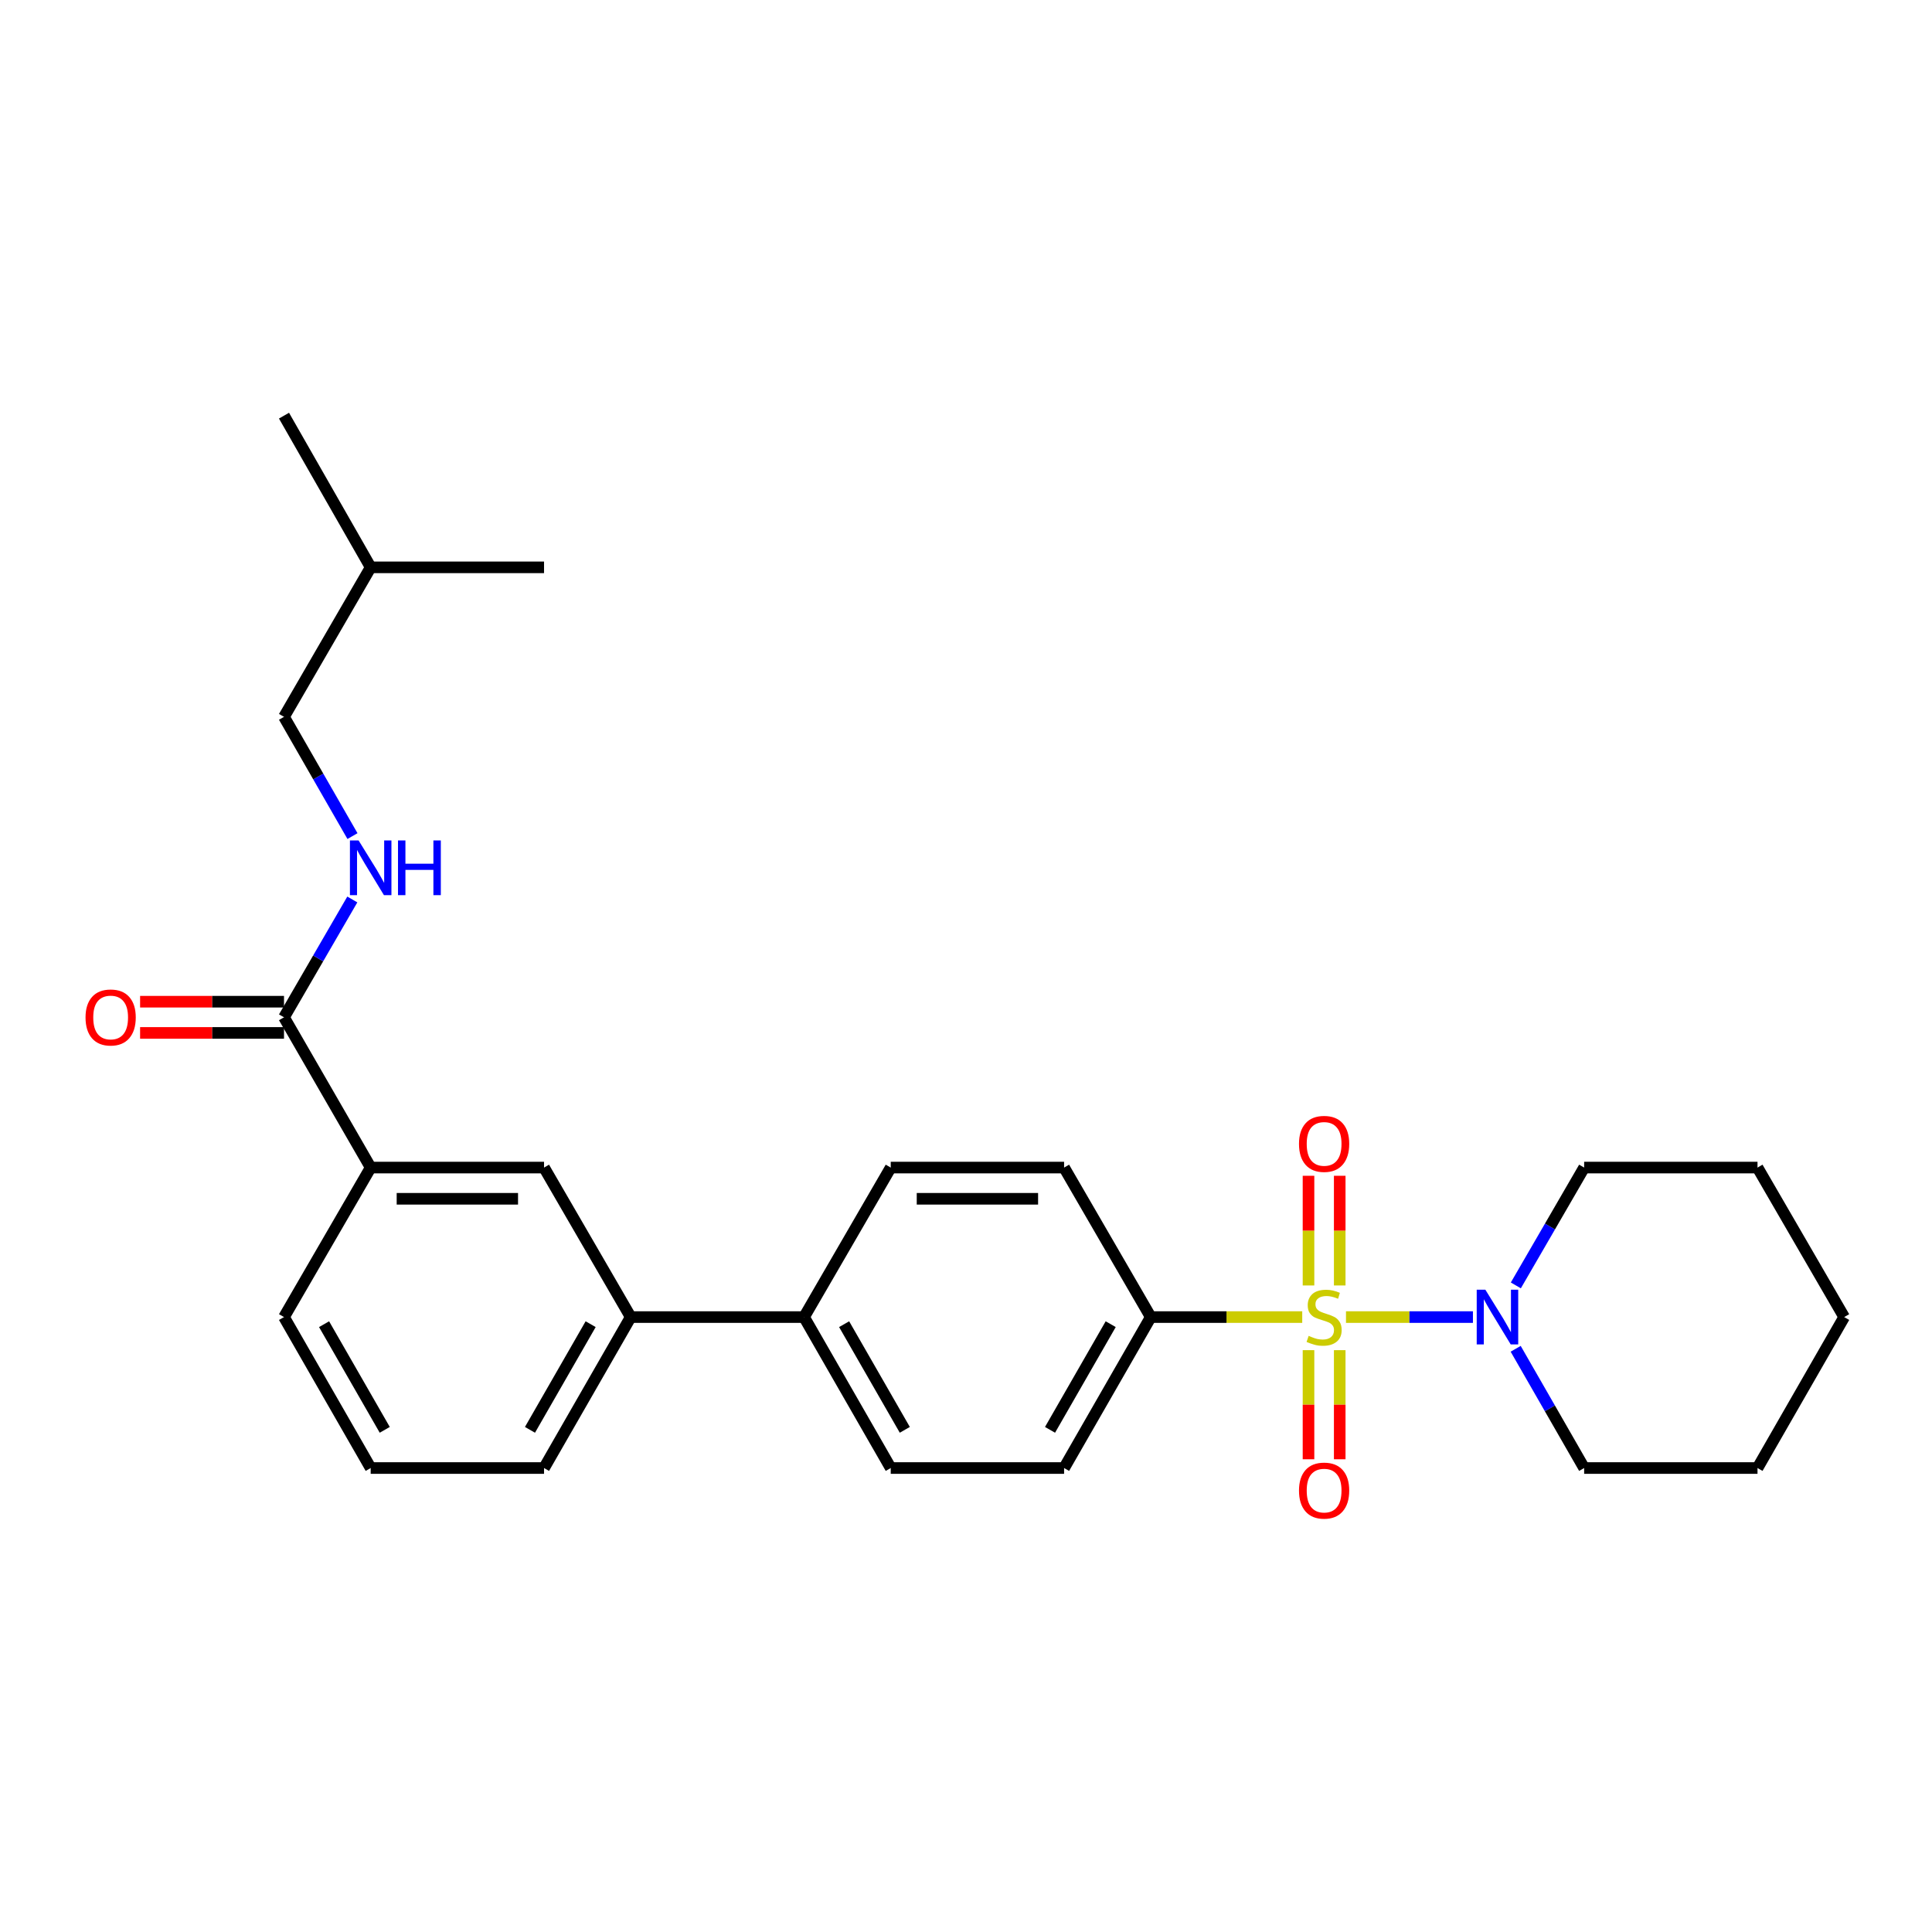 <?xml version='1.0' encoding='iso-8859-1'?>
<svg version='1.1' baseProfile='full'
              xmlns='http://www.w3.org/2000/svg'
                      xmlns:rdkit='http://www.rdkit.org/xml'
                      xmlns:xlink='http://www.w3.org/1999/xlink'
                  xml:space='preserve'
width='1000px' height='1000px' viewBox='0 0 1000 1000'>
<!-- END OF HEADER -->
<rect style='opacity:1.0;fill:#FFFFFF;stroke:none' width='1000' height='1000' x='0' y='0'> </rect>
<path class='bond-0' d='M 696.681,681.718 L 729.534,681.718' style='fill:none;fill-rule:evenodd;stroke:#CCCC00;stroke-width:6px;stroke-linecap:butt;stroke-linejoin:miter;stroke-opacity:1' />
<path class='bond-0' d='M 729.534,681.718 L 762.387,681.718' style='fill:none;fill-rule:evenodd;stroke:#0000FF;stroke-width:6px;stroke-linecap:butt;stroke-linejoin:miter;stroke-opacity:1' />
<path class='bond-2' d='M 674.035,681.718 L 634.836,681.718' style='fill:none;fill-rule:evenodd;stroke:#CCCC00;stroke-width:6px;stroke-linecap:butt;stroke-linejoin:miter;stroke-opacity:1' />
<path class='bond-2' d='M 634.836,681.718 L 595.637,681.718' style='fill:none;fill-rule:evenodd;stroke:#000000;stroke-width:6px;stroke-linecap:butt;stroke-linejoin:miter;stroke-opacity:1' />
<path class='bond-3' d='M 693.437,665.355 L 693.437,636.969' style='fill:none;fill-rule:evenodd;stroke:#CCCC00;stroke-width:6px;stroke-linecap:butt;stroke-linejoin:miter;stroke-opacity:1' />
<path class='bond-3' d='M 693.437,636.969 L 693.437,608.583' style='fill:none;fill-rule:evenodd;stroke:#FF0000;stroke-width:6px;stroke-linecap:butt;stroke-linejoin:miter;stroke-opacity:1' />
<path class='bond-3' d='M 677.279,665.355 L 677.279,636.969' style='fill:none;fill-rule:evenodd;stroke:#CCCC00;stroke-width:6px;stroke-linecap:butt;stroke-linejoin:miter;stroke-opacity:1' />
<path class='bond-3' d='M 677.279,636.969 L 677.279,608.583' style='fill:none;fill-rule:evenodd;stroke:#FF0000;stroke-width:6px;stroke-linecap:butt;stroke-linejoin:miter;stroke-opacity:1' />
<path class='bond-4' d='M 677.279,698.841 L 677.279,727.077' style='fill:none;fill-rule:evenodd;stroke:#CCCC00;stroke-width:6px;stroke-linecap:butt;stroke-linejoin:miter;stroke-opacity:1' />
<path class='bond-4' d='M 677.279,727.077 L 677.279,755.312' style='fill:none;fill-rule:evenodd;stroke:#FF0000;stroke-width:6px;stroke-linecap:butt;stroke-linejoin:miter;stroke-opacity:1' />
<path class='bond-4' d='M 693.437,698.841 L 693.437,727.077' style='fill:none;fill-rule:evenodd;stroke:#CCCC00;stroke-width:6px;stroke-linecap:butt;stroke-linejoin:miter;stroke-opacity:1' />
<path class='bond-4' d='M 693.437,727.077 L 693.437,755.312' style='fill:none;fill-rule:evenodd;stroke:#FF0000;stroke-width:6px;stroke-linecap:butt;stroke-linejoin:miter;stroke-opacity:1' />
<path class='bond-16' d='M 784.511,698.131 L 802.231,728.99' style='fill:none;fill-rule:evenodd;stroke:#0000FF;stroke-width:6px;stroke-linecap:butt;stroke-linejoin:miter;stroke-opacity:1' />
<path class='bond-16' d='M 802.231,728.99 L 819.952,759.85' style='fill:none;fill-rule:evenodd;stroke:#000000;stroke-width:6px;stroke-linecap:butt;stroke-linejoin:miter;stroke-opacity:1' />
<path class='bond-17' d='M 784.593,665.322 L 802.272,634.827' style='fill:none;fill-rule:evenodd;stroke:#0000FF;stroke-width:6px;stroke-linecap:butt;stroke-linejoin:miter;stroke-opacity:1' />
<path class='bond-17' d='M 802.272,634.827 L 819.952,604.332' style='fill:none;fill-rule:evenodd;stroke:#000000;stroke-width:6px;stroke-linecap:butt;stroke-linejoin:miter;stroke-opacity:1' />
<path class='bond-1' d='M 147,526.559 L 191.865,604.332' style='fill:none;fill-rule:evenodd;stroke:#000000;stroke-width:6px;stroke-linecap:butt;stroke-linejoin:miter;stroke-opacity:1' />
<path class='bond-6' d='M 147,526.559 L 164.679,496.064' style='fill:none;fill-rule:evenodd;stroke:#000000;stroke-width:6px;stroke-linecap:butt;stroke-linejoin:miter;stroke-opacity:1' />
<path class='bond-6' d='M 164.679,496.064 L 182.359,465.569' style='fill:none;fill-rule:evenodd;stroke:#0000FF;stroke-width:6px;stroke-linecap:butt;stroke-linejoin:miter;stroke-opacity:1' />
<path class='bond-10' d='M 147,518.48 L 109.757,518.48' style='fill:none;fill-rule:evenodd;stroke:#000000;stroke-width:6px;stroke-linecap:butt;stroke-linejoin:miter;stroke-opacity:1' />
<path class='bond-10' d='M 109.757,518.48 L 72.514,518.48' style='fill:none;fill-rule:evenodd;stroke:#FF0000;stroke-width:6px;stroke-linecap:butt;stroke-linejoin:miter;stroke-opacity:1' />
<path class='bond-10' d='M 147,534.638 L 109.757,534.638' style='fill:none;fill-rule:evenodd;stroke:#000000;stroke-width:6px;stroke-linecap:butt;stroke-linejoin:miter;stroke-opacity:1' />
<path class='bond-10' d='M 109.757,534.638 L 72.514,534.638' style='fill:none;fill-rule:evenodd;stroke:#FF0000;stroke-width:6px;stroke-linecap:butt;stroke-linejoin:miter;stroke-opacity:1' />
<path class='bond-11' d='M 595.637,681.718 L 550.773,759.85' style='fill:none;fill-rule:evenodd;stroke:#000000;stroke-width:6px;stroke-linecap:butt;stroke-linejoin:miter;stroke-opacity:1' />
<path class='bond-11' d='M 574.896,685.392 L 543.49,740.084' style='fill:none;fill-rule:evenodd;stroke:#000000;stroke-width:6px;stroke-linecap:butt;stroke-linejoin:miter;stroke-opacity:1' />
<path class='bond-12' d='M 595.637,681.718 L 550.773,604.332' style='fill:none;fill-rule:evenodd;stroke:#000000;stroke-width:6px;stroke-linecap:butt;stroke-linejoin:miter;stroke-opacity:1' />
<path class='bond-5' d='M 191.865,604.332 L 281.594,604.332' style='fill:none;fill-rule:evenodd;stroke:#000000;stroke-width:6px;stroke-linecap:butt;stroke-linejoin:miter;stroke-opacity:1' />
<path class='bond-5' d='M 205.324,620.489 L 268.135,620.489' style='fill:none;fill-rule:evenodd;stroke:#000000;stroke-width:6px;stroke-linecap:butt;stroke-linejoin:miter;stroke-opacity:1' />
<path class='bond-29' d='M 191.865,604.332 L 147,681.718' style='fill:none;fill-rule:evenodd;stroke:#000000;stroke-width:6px;stroke-linecap:butt;stroke-linejoin:miter;stroke-opacity:1' />
<path class='bond-15' d='M 182.44,432.76 L 164.72,401.9' style='fill:none;fill-rule:evenodd;stroke:#0000FF;stroke-width:6px;stroke-linecap:butt;stroke-linejoin:miter;stroke-opacity:1' />
<path class='bond-15' d='M 164.72,401.9 L 147,371.041' style='fill:none;fill-rule:evenodd;stroke:#000000;stroke-width:6px;stroke-linecap:butt;stroke-linejoin:miter;stroke-opacity:1' />
<path class='bond-7' d='M 281.594,604.332 L 326.459,681.718' style='fill:none;fill-rule:evenodd;stroke:#000000;stroke-width:6px;stroke-linecap:butt;stroke-linejoin:miter;stroke-opacity:1' />
<path class='bond-8' d='M 326.459,681.718 L 416.179,681.718' style='fill:none;fill-rule:evenodd;stroke:#000000;stroke-width:6px;stroke-linecap:butt;stroke-linejoin:miter;stroke-opacity:1' />
<path class='bond-19' d='M 326.459,681.718 L 281.594,759.85' style='fill:none;fill-rule:evenodd;stroke:#000000;stroke-width:6px;stroke-linecap:butt;stroke-linejoin:miter;stroke-opacity:1' />
<path class='bond-19' d='M 305.717,685.392 L 274.312,740.084' style='fill:none;fill-rule:evenodd;stroke:#000000;stroke-width:6px;stroke-linecap:butt;stroke-linejoin:miter;stroke-opacity:1' />
<path class='bond-9' d='M 416.179,681.718 L 461.043,604.332' style='fill:none;fill-rule:evenodd;stroke:#000000;stroke-width:6px;stroke-linecap:butt;stroke-linejoin:miter;stroke-opacity:1' />
<path class='bond-27' d='M 416.179,681.718 L 461.043,759.85' style='fill:none;fill-rule:evenodd;stroke:#000000;stroke-width:6px;stroke-linecap:butt;stroke-linejoin:miter;stroke-opacity:1' />
<path class='bond-27' d='M 436.921,685.392 L 468.326,740.084' style='fill:none;fill-rule:evenodd;stroke:#000000;stroke-width:6px;stroke-linecap:butt;stroke-linejoin:miter;stroke-opacity:1' />
<path class='bond-14' d='M 550.773,759.85 L 461.043,759.85' style='fill:none;fill-rule:evenodd;stroke:#000000;stroke-width:6px;stroke-linecap:butt;stroke-linejoin:miter;stroke-opacity:1' />
<path class='bond-13' d='M 550.773,604.332 L 461.043,604.332' style='fill:none;fill-rule:evenodd;stroke:#000000;stroke-width:6px;stroke-linecap:butt;stroke-linejoin:miter;stroke-opacity:1' />
<path class='bond-13' d='M 537.313,620.489 L 474.503,620.489' style='fill:none;fill-rule:evenodd;stroke:#000000;stroke-width:6px;stroke-linecap:butt;stroke-linejoin:miter;stroke-opacity:1' />
<path class='bond-21' d='M 147,371.041 L 191.865,293.654' style='fill:none;fill-rule:evenodd;stroke:#000000;stroke-width:6px;stroke-linecap:butt;stroke-linejoin:miter;stroke-opacity:1' />
<path class='bond-22' d='M 819.952,759.85 L 909.681,759.85' style='fill:none;fill-rule:evenodd;stroke:#000000;stroke-width:6px;stroke-linecap:butt;stroke-linejoin:miter;stroke-opacity:1' />
<path class='bond-23' d='M 819.952,604.332 L 909.681,604.332' style='fill:none;fill-rule:evenodd;stroke:#000000;stroke-width:6px;stroke-linecap:butt;stroke-linejoin:miter;stroke-opacity:1' />
<path class='bond-18' d='M 147,681.718 L 191.865,759.85' style='fill:none;fill-rule:evenodd;stroke:#000000;stroke-width:6px;stroke-linecap:butt;stroke-linejoin:miter;stroke-opacity:1' />
<path class='bond-18' d='M 167.742,685.392 L 199.147,740.084' style='fill:none;fill-rule:evenodd;stroke:#000000;stroke-width:6px;stroke-linecap:butt;stroke-linejoin:miter;stroke-opacity:1' />
<path class='bond-20' d='M 281.594,759.85 L 191.865,759.85' style='fill:none;fill-rule:evenodd;stroke:#000000;stroke-width:6px;stroke-linecap:butt;stroke-linejoin:miter;stroke-opacity:1' />
<path class='bond-24' d='M 191.865,293.654 L 147,215.137' style='fill:none;fill-rule:evenodd;stroke:#000000;stroke-width:6px;stroke-linecap:butt;stroke-linejoin:miter;stroke-opacity:1' />
<path class='bond-25' d='M 191.865,293.654 L 281.594,293.654' style='fill:none;fill-rule:evenodd;stroke:#000000;stroke-width:6px;stroke-linecap:butt;stroke-linejoin:miter;stroke-opacity:1' />
<path class='bond-28' d='M 909.681,759.85 L 954.545,681.718' style='fill:none;fill-rule:evenodd;stroke:#000000;stroke-width:6px;stroke-linecap:butt;stroke-linejoin:miter;stroke-opacity:1' />
<path class='bond-26' d='M 909.681,604.332 L 954.545,681.718' style='fill:none;fill-rule:evenodd;stroke:#000000;stroke-width:6px;stroke-linecap:butt;stroke-linejoin:miter;stroke-opacity:1' />
<path  class='atom-0' d='M 677.358 691.438
Q 677.678 691.558, 678.998 692.118
Q 680.318 692.678, 681.758 693.038
Q 683.238 693.358, 684.678 693.358
Q 687.358 693.358, 688.918 692.078
Q 690.478 690.758, 690.478 688.478
Q 690.478 686.918, 689.678 685.958
Q 688.918 684.998, 687.718 684.478
Q 686.518 683.958, 684.518 683.358
Q 681.998 682.598, 680.478 681.878
Q 678.998 681.158, 677.918 679.638
Q 676.878 678.118, 676.878 675.558
Q 676.878 671.998, 679.278 669.798
Q 681.718 667.598, 686.518 667.598
Q 689.798 667.598, 693.518 669.158
L 692.598 672.238
Q 689.198 670.838, 686.638 670.838
Q 683.878 670.838, 682.358 671.998
Q 680.838 673.118, 680.878 675.078
Q 680.878 676.598, 681.638 677.518
Q 682.438 678.438, 683.558 678.958
Q 684.718 679.478, 686.638 680.078
Q 689.198 680.878, 690.718 681.678
Q 692.238 682.478, 693.318 684.118
Q 694.438 685.718, 694.438 688.478
Q 694.438 692.398, 691.798 694.518
Q 689.198 696.598, 684.838 696.598
Q 682.318 696.598, 680.398 696.038
Q 678.518 695.518, 676.278 694.598
L 677.358 691.438
' fill='#CCCC00'/>
<path  class='atom-1' d='M 768.827 667.558
L 778.107 682.558
Q 779.027 684.038, 780.507 686.718
Q 781.987 689.398, 782.067 689.558
L 782.067 667.558
L 785.827 667.558
L 785.827 695.878
L 781.947 695.878
L 771.987 679.478
Q 770.827 677.558, 769.587 675.358
Q 768.387 673.158, 768.027 672.478
L 768.027 695.878
L 764.347 695.878
L 764.347 667.558
L 768.827 667.558
' fill='#0000FF'/>
<path  class='atom-4' d='M 672.358 592.069
Q 672.358 585.269, 675.718 581.469
Q 679.078 577.669, 685.358 577.669
Q 691.638 577.669, 694.998 581.469
Q 698.358 585.269, 698.358 592.069
Q 698.358 598.949, 694.958 602.869
Q 691.558 606.749, 685.358 606.749
Q 679.118 606.749, 675.718 602.869
Q 672.358 598.989, 672.358 592.069
M 685.358 603.549
Q 689.678 603.549, 691.998 600.669
Q 694.358 597.749, 694.358 592.069
Q 694.358 586.509, 691.998 583.709
Q 689.678 580.869, 685.358 580.869
Q 681.038 580.869, 678.678 583.669
Q 676.358 586.469, 676.358 592.069
Q 676.358 597.789, 678.678 600.669
Q 681.038 603.549, 685.358 603.549
' fill='#FF0000'/>
<path  class='atom-5' d='M 672.358 771.527
Q 672.358 764.727, 675.718 760.927
Q 679.078 757.127, 685.358 757.127
Q 691.638 757.127, 694.998 760.927
Q 698.358 764.727, 698.358 771.527
Q 698.358 778.407, 694.958 782.327
Q 691.558 786.207, 685.358 786.207
Q 679.118 786.207, 675.718 782.327
Q 672.358 778.447, 672.358 771.527
M 685.358 783.007
Q 689.678 783.007, 691.998 780.127
Q 694.358 777.207, 694.358 771.527
Q 694.358 765.967, 691.998 763.167
Q 689.678 760.327, 685.358 760.327
Q 681.038 760.327, 678.678 763.127
Q 676.358 765.927, 676.358 771.527
Q 676.358 777.247, 678.678 780.127
Q 681.038 783.007, 685.358 783.007
' fill='#FF0000'/>
<path  class='atom-7' d='M 185.605 435.012
L 194.885 450.012
Q 195.805 451.492, 197.285 454.172
Q 198.765 456.852, 198.845 457.012
L 198.845 435.012
L 202.605 435.012
L 202.605 463.332
L 198.725 463.332
L 188.765 446.932
Q 187.605 445.012, 186.365 442.812
Q 185.165 440.612, 184.805 439.932
L 184.805 463.332
L 181.125 463.332
L 181.125 435.012
L 185.605 435.012
' fill='#0000FF'/>
<path  class='atom-7' d='M 206.005 435.012
L 209.845 435.012
L 209.845 447.052
L 224.325 447.052
L 224.325 435.012
L 228.165 435.012
L 228.165 463.332
L 224.325 463.332
L 224.325 450.252
L 209.845 450.252
L 209.845 463.332
L 206.005 463.332
L 206.005 435.012
' fill='#0000FF'/>
<path  class='atom-11' d='M 44.271 526.639
Q 44.271 519.839, 47.631 516.039
Q 50.991 512.239, 57.271 512.239
Q 63.551 512.239, 66.911 516.039
Q 70.271 519.839, 70.271 526.639
Q 70.271 533.519, 66.871 537.439
Q 63.471 541.319, 57.271 541.319
Q 51.031 541.319, 47.631 537.439
Q 44.271 533.559, 44.271 526.639
M 57.271 538.119
Q 61.591 538.119, 63.911 535.239
Q 66.271 532.319, 66.271 526.639
Q 66.271 521.079, 63.911 518.279
Q 61.591 515.439, 57.271 515.439
Q 52.951 515.439, 50.591 518.239
Q 48.271 521.039, 48.271 526.639
Q 48.271 532.359, 50.591 535.239
Q 52.951 538.119, 57.271 538.119
' fill='#FF0000'/>
</svg>

